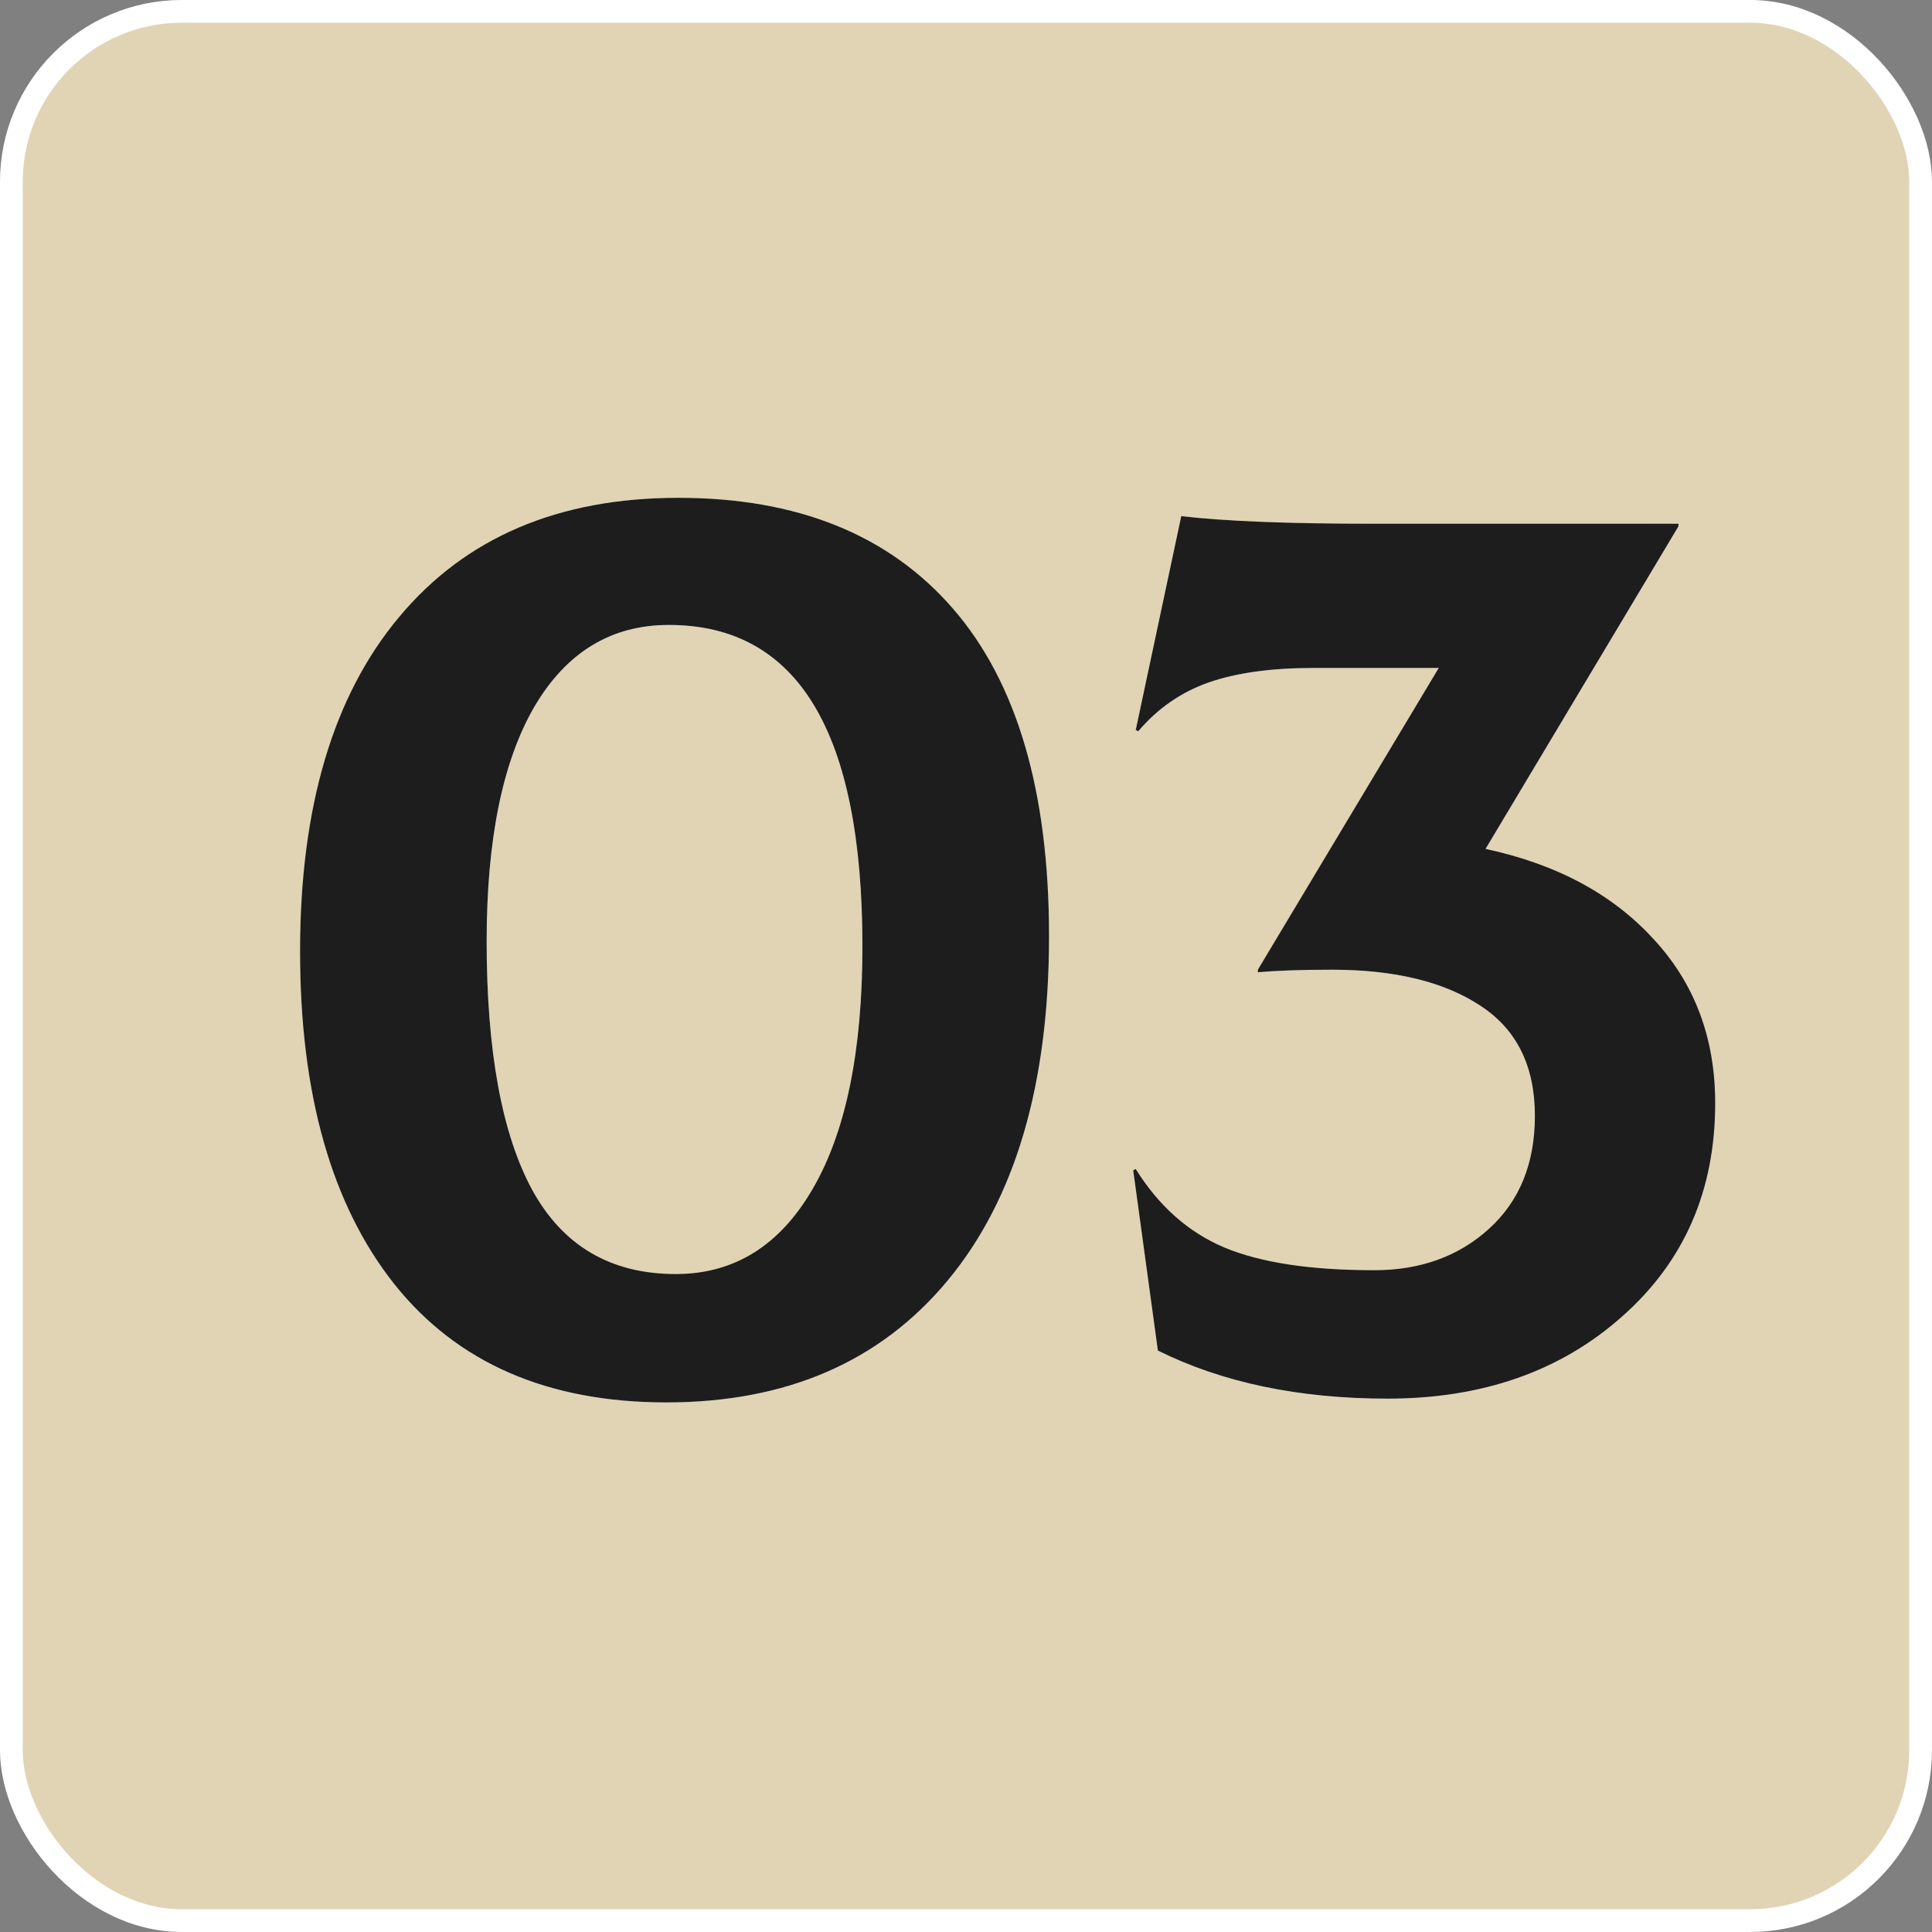 <?xml version="1.0" encoding="UTF-8"?> <svg xmlns="http://www.w3.org/2000/svg" width="65" height="65" viewBox="0 0 65 65" fill="none"><rect x="0" y="0" width="65" height="65" fill="#808080" stroke="none"/><rect x="0.382" y="0.382" width="64.235" height="64.235" rx="5.735" fill="#E0D4B5" stroke="white" stroke-width="0.765"></rect><path d="M22.418 47.183C18.43 47.183 15.38 45.856 13.266 43.203C11.152 40.536 10.095 36.804 10.095 32.008C10.095 27.155 11.208 23.402 13.436 20.749C15.664 18.082 18.792 16.748 22.822 16.748C26.823 16.748 29.902 17.989 32.059 20.473C34.216 22.956 35.294 26.631 35.294 31.497C35.294 36.478 34.159 40.337 31.889 43.075C29.619 45.814 26.461 47.183 22.418 47.183ZM22.737 42.863C24.695 42.863 26.227 41.912 27.334 40.011C28.455 38.095 29.015 35.371 29.015 31.838C29.015 24.63 26.845 21.026 22.503 21.026C20.559 21.026 19.048 21.948 17.969 23.793C16.905 25.637 16.373 28.262 16.373 31.668C16.373 35.357 16.884 38.145 17.905 40.032C18.941 41.919 20.552 42.863 22.737 42.863ZM49.98 28.56C52.363 29.071 54.243 30.078 55.62 31.582C57.01 33.072 57.705 34.917 57.705 37.116C57.705 40.053 56.663 42.444 54.577 44.288C52.505 46.133 49.873 47.055 46.681 47.055C43.701 47.055 41.126 46.516 38.955 45.438L38.125 39.372L38.21 39.33C38.99 40.578 39.983 41.458 41.19 41.969C42.41 42.48 44.091 42.735 46.234 42.735C47.78 42.735 49.064 42.274 50.086 41.351C51.122 40.415 51.64 39.145 51.64 37.542C51.64 35.867 51.029 34.633 49.809 33.838C48.589 33.03 46.922 32.625 44.808 32.625C43.786 32.625 42.956 32.654 42.318 32.71V32.625L48.404 22.473H44.19C42.772 22.473 41.594 22.636 40.657 22.963C39.735 23.289 38.948 23.835 38.295 24.602L38.21 24.559L39.742 17.365C41.204 17.535 43.339 17.62 46.148 17.62H56.471V17.706L49.98 28.56Z" fill="white"></path><path d="M22.418 47.183C18.43 47.183 15.38 45.856 13.266 43.203C11.152 40.536 10.095 36.804 10.095 32.008C10.095 27.155 11.208 23.402 13.436 20.749C15.664 18.082 18.792 16.748 22.822 16.748C26.823 16.748 29.902 17.989 32.059 20.473C34.216 22.956 35.294 26.631 35.294 31.497C35.294 36.478 34.159 40.337 31.889 43.075C29.619 45.814 26.461 47.183 22.418 47.183ZM22.737 42.863C24.695 42.863 26.227 41.912 27.334 40.011C28.455 38.095 29.015 35.371 29.015 31.838C29.015 24.63 26.845 21.026 22.503 21.026C20.559 21.026 19.048 21.948 17.969 23.793C16.905 25.637 16.373 28.262 16.373 31.668C16.373 35.357 16.884 38.145 17.905 40.032C18.941 41.919 20.552 42.863 22.737 42.863ZM49.98 28.56C52.363 29.071 54.243 30.078 55.62 31.582C57.01 33.072 57.705 34.917 57.705 37.116C57.705 40.053 56.663 42.444 54.577 44.288C52.505 46.133 49.873 47.055 46.681 47.055C43.701 47.055 41.126 46.516 38.955 45.438L38.125 39.372L38.21 39.33C38.99 40.578 39.983 41.458 41.19 41.969C42.41 42.48 44.091 42.735 46.234 42.735C47.78 42.735 49.064 42.274 50.086 41.351C51.122 40.415 51.64 39.145 51.64 37.542C51.64 35.867 51.029 34.633 49.809 33.838C48.589 33.03 46.922 32.625 44.808 32.625C43.786 32.625 42.956 32.654 42.318 32.71V32.625L48.404 22.473H44.19C42.772 22.473 41.594 22.636 40.657 22.963C39.735 23.289 38.948 23.835 38.295 24.602L38.21 24.559L39.742 17.365C41.204 17.535 43.339 17.62 46.148 17.62H56.471V17.706L49.98 28.56Z" fill="url(#paint0_linear_72_181)" fill-opacity="0.41"></path><path d="M22.418 47.183C18.43 47.183 15.38 45.856 13.266 43.203C11.152 40.536 10.095 36.804 10.095 32.008C10.095 27.155 11.208 23.402 13.436 20.749C15.664 18.082 18.792 16.748 22.822 16.748C26.823 16.748 29.902 17.989 32.059 20.473C34.216 22.956 35.294 26.631 35.294 31.497C35.294 36.478 34.159 40.337 31.889 43.075C29.619 45.814 26.461 47.183 22.418 47.183ZM22.737 42.863C24.695 42.863 26.227 41.912 27.334 40.011C28.455 38.095 29.015 35.371 29.015 31.838C29.015 24.63 26.845 21.026 22.503 21.026C20.559 21.026 19.048 21.948 17.969 23.793C16.905 25.637 16.373 28.262 16.373 31.668C16.373 35.357 16.884 38.145 17.905 40.032C18.941 41.919 20.552 42.863 22.737 42.863ZM49.98 28.56C52.363 29.071 54.243 30.078 55.62 31.582C57.01 33.072 57.705 34.917 57.705 37.116C57.705 40.053 56.663 42.444 54.577 44.288C52.505 46.133 49.873 47.055 46.681 47.055C43.701 47.055 41.126 46.516 38.955 45.438L38.125 39.372L38.21 39.33C38.99 40.578 39.983 41.458 41.19 41.969C42.41 42.48 44.091 42.735 46.234 42.735C47.78 42.735 49.064 42.274 50.086 41.351C51.122 40.415 51.64 39.145 51.64 37.542C51.64 35.867 51.029 34.633 49.809 33.838C48.589 33.03 46.922 32.625 44.808 32.625C43.786 32.625 42.956 32.654 42.318 32.71V32.625L48.404 22.473H44.19C42.772 22.473 41.594 22.636 40.657 22.963C39.735 23.289 38.948 23.835 38.295 24.602L38.21 24.559L39.742 17.365C41.204 17.535 43.339 17.62 46.148 17.62H56.471V17.706L49.98 28.56Z" fill="#1D1D1D"></path><defs><linearGradient id="paint0_linear_72_181" x1="7.531" y1="6.151" x2="62.385" y2="36.88" gradientUnits="userSpaceOnUse"><stop></stop><stop offset="0.25" stop-opacity="0"></stop><stop offset="0.5" stop-opacity="0"></stop><stop offset="0.75" stop-opacity="0"></stop><stop offset="1"></stop></linearGradient></defs></svg> 